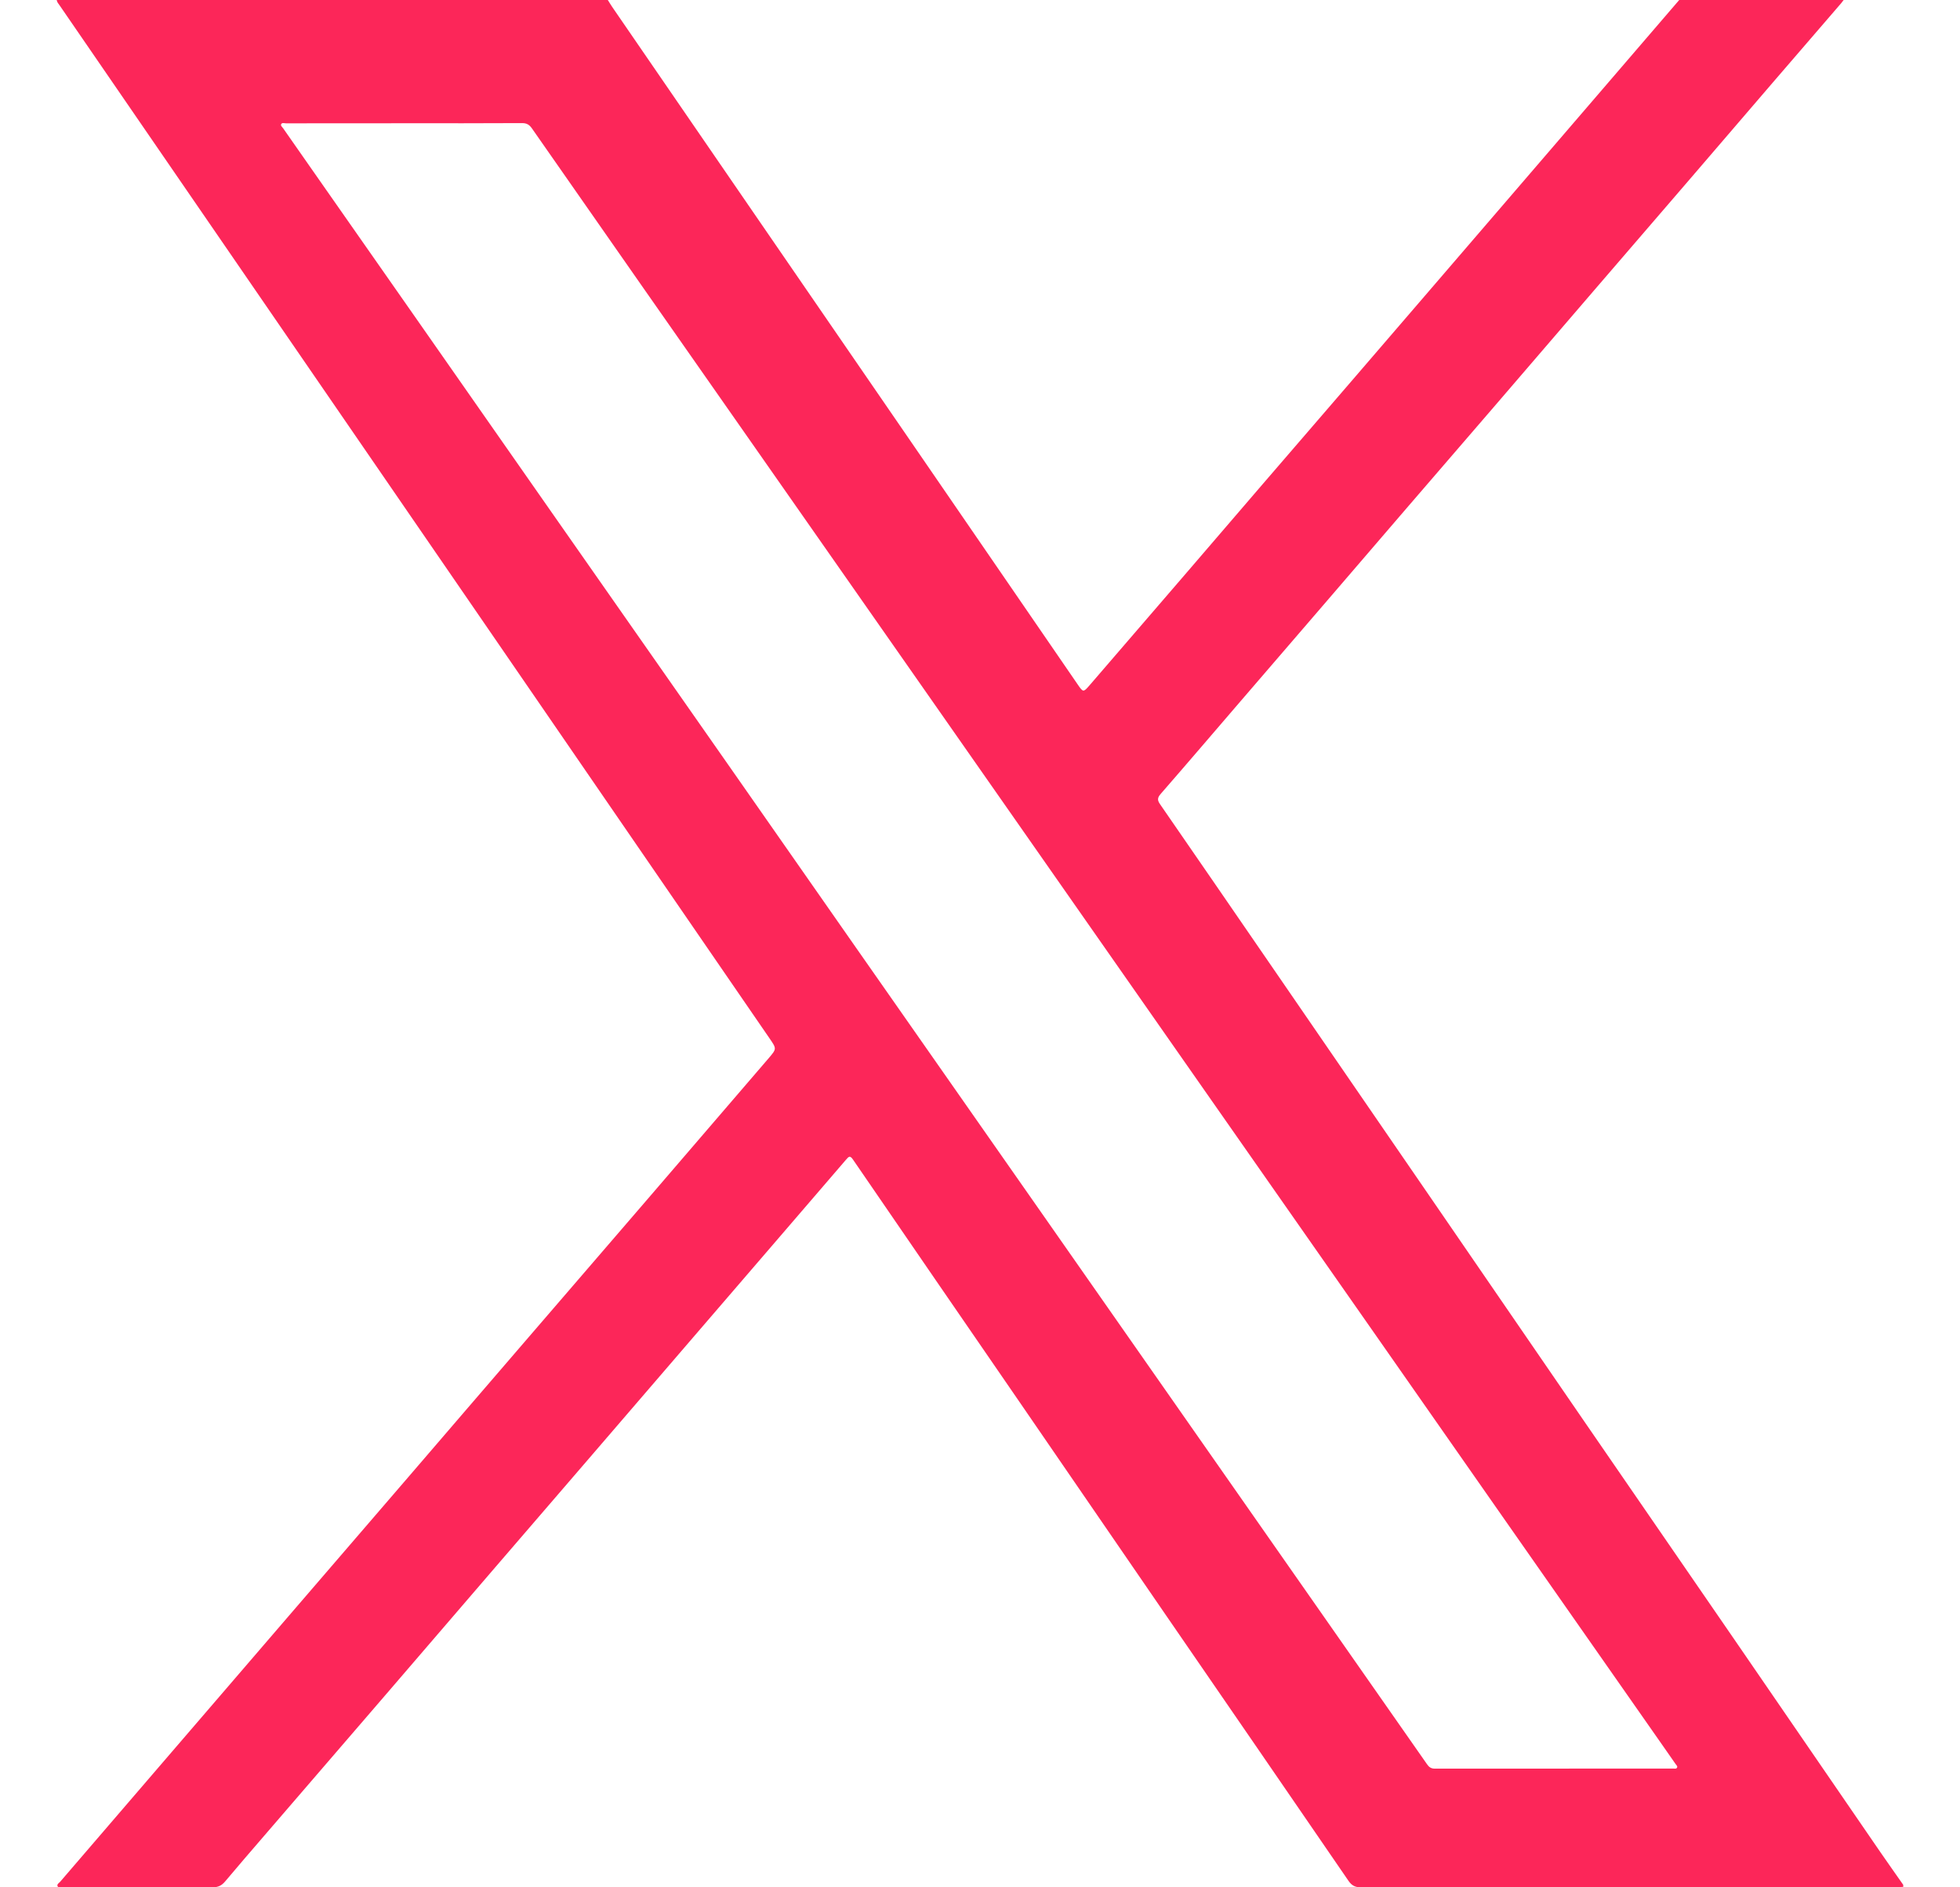 <svg width="27" height="26" viewBox="0 0 27 26" fill="none" xmlns="http://www.w3.org/2000/svg">
<g clip-path="url(#clip0_2977_7382)">
<path d="M26.218 25.994C26.183 25.995 26.148 25.998 26.113 25.998C23.657 25.998 21.202 25.998 18.747 26C18.667 26 18.621 25.976 18.575 25.909C17.74 24.691 16.903 23.475 16.066 22.258C15.391 21.275 14.716 20.292 14.041 19.309C13.277 18.198 12.512 17.087 11.75 15.974C11.71 15.916 11.693 15.931 11.657 15.973C11.348 16.333 11.038 16.692 10.729 17.052C10.354 17.487 9.98 17.922 9.606 18.357C9.099 18.946 8.593 19.535 8.086 20.124C7.668 20.609 7.251 21.094 6.833 21.579C6.326 22.168 5.82 22.758 5.313 23.347C4.756 23.994 4.198 24.641 3.641 25.288C3.461 25.497 3.28 25.706 3.103 25.917C3.056 25.974 3.006 26 2.929 26C2.24 25.997 1.551 25.998 0.862 25.998C0.839 25.998 0.806 26.009 0.794 25.987C0.779 25.958 0.813 25.941 0.829 25.923C1.287 25.39 1.744 24.858 2.202 24.326C2.792 23.64 3.382 22.954 3.972 22.268C4.525 21.626 5.078 20.984 5.631 20.341C6.139 19.751 6.646 19.159 7.155 18.569C7.742 17.886 8.33 17.205 8.918 16.522C9.475 15.874 10.031 15.226 10.588 14.579C10.701 14.447 10.699 14.448 10.601 14.305C10.169 13.678 9.738 13.05 9.307 12.422C8.407 11.112 7.507 9.802 6.606 8.491C5.98 7.58 5.353 6.668 4.727 5.757C3.888 4.536 3.049 3.315 2.21 2.095C1.748 1.421 1.285 0.748 0.822 0.075C0.806 0.052 0.785 0.03 0.781 0C3.312 0 5.842 0 8.373 0C8.393 0.032 8.412 0.064 8.433 0.095C9.115 1.089 9.798 2.082 10.48 3.075C11.169 4.077 11.858 5.079 12.547 6.082C13.313 7.197 14.079 8.312 14.845 9.428C14.921 9.539 14.923 9.54 15.01 9.44C15.444 8.937 15.877 8.434 16.311 7.93C16.669 7.514 17.027 7.097 17.385 6.68C17.783 6.219 18.181 5.757 18.578 5.296C18.948 4.866 19.318 4.436 19.688 4.006C20.085 3.544 20.482 3.082 20.879 2.621C21.239 2.202 21.598 1.784 21.958 1.366C22.349 0.91 22.741 0.455 23.132 0C23.887 0 24.642 0 25.397 0C25.387 0.014 25.376 0.028 25.365 0.042C25.051 0.406 24.737 0.77 24.423 1.135C24.036 1.585 23.65 2.036 23.263 2.486C22.836 2.983 22.408 3.48 21.98 3.976C21.511 4.522 21.042 5.067 20.573 5.613C20.176 6.075 19.778 6.536 19.38 6.997C19.013 7.424 18.647 7.851 18.28 8.277C17.88 8.742 17.479 9.207 17.079 9.672C16.716 10.094 16.355 10.517 15.99 10.936C15.946 10.986 15.939 11.02 15.979 11.077C16.496 11.825 17.011 12.575 17.526 13.324C18.219 14.332 18.911 15.34 19.604 16.348C20.346 17.428 21.087 18.509 21.83 19.59C22.512 20.581 23.194 21.572 23.876 22.563C24.551 23.546 25.225 24.529 25.9 25.511C26.005 25.664 26.113 25.815 26.219 25.967V25.993L26.218 25.994ZM5.576 1.698C5.031 1.698 4.485 1.698 3.94 1.699C3.917 1.699 3.886 1.686 3.873 1.711C3.863 1.732 3.889 1.75 3.901 1.768C4.018 1.936 4.136 2.104 4.253 2.272C4.733 2.958 5.212 3.644 5.692 4.329C6.337 5.252 6.982 6.175 7.627 7.098C8.428 8.243 9.229 9.388 10.03 10.533C10.624 11.383 11.218 12.234 11.812 13.084C12.645 14.275 13.478 15.465 14.31 16.655C14.896 17.493 15.481 18.331 16.067 19.168C16.787 20.198 17.506 21.227 18.226 22.256C18.703 22.939 19.18 23.62 19.657 24.303C19.683 24.342 19.713 24.365 19.764 24.365C20.859 24.364 21.954 24.364 23.05 24.364C23.068 24.364 23.093 24.372 23.103 24.349C23.111 24.331 23.093 24.317 23.083 24.303C23.02 24.212 22.957 24.122 22.894 24.032C22.129 22.939 21.365 21.847 20.601 20.754C20.029 19.936 19.458 19.118 18.886 18.3C18.156 17.256 17.426 16.213 16.696 15.169C15.978 14.143 15.262 13.117 14.544 12.091C13.874 11.132 13.203 10.174 12.533 9.215C11.819 8.195 11.105 7.175 10.392 6.154C9.369 4.693 8.347 3.231 7.327 1.768C7.291 1.717 7.255 1.696 7.192 1.696C6.653 1.699 6.115 1.698 5.576 1.698V1.698Z" fill="#FC2659"/>
</g>
<defs>
<clipPath id="clip0_2977_7382">
<rect width="25.437" height="26" fill="white" transform="translate(0.781)"/>
</clipPath>
</defs>
</svg>

